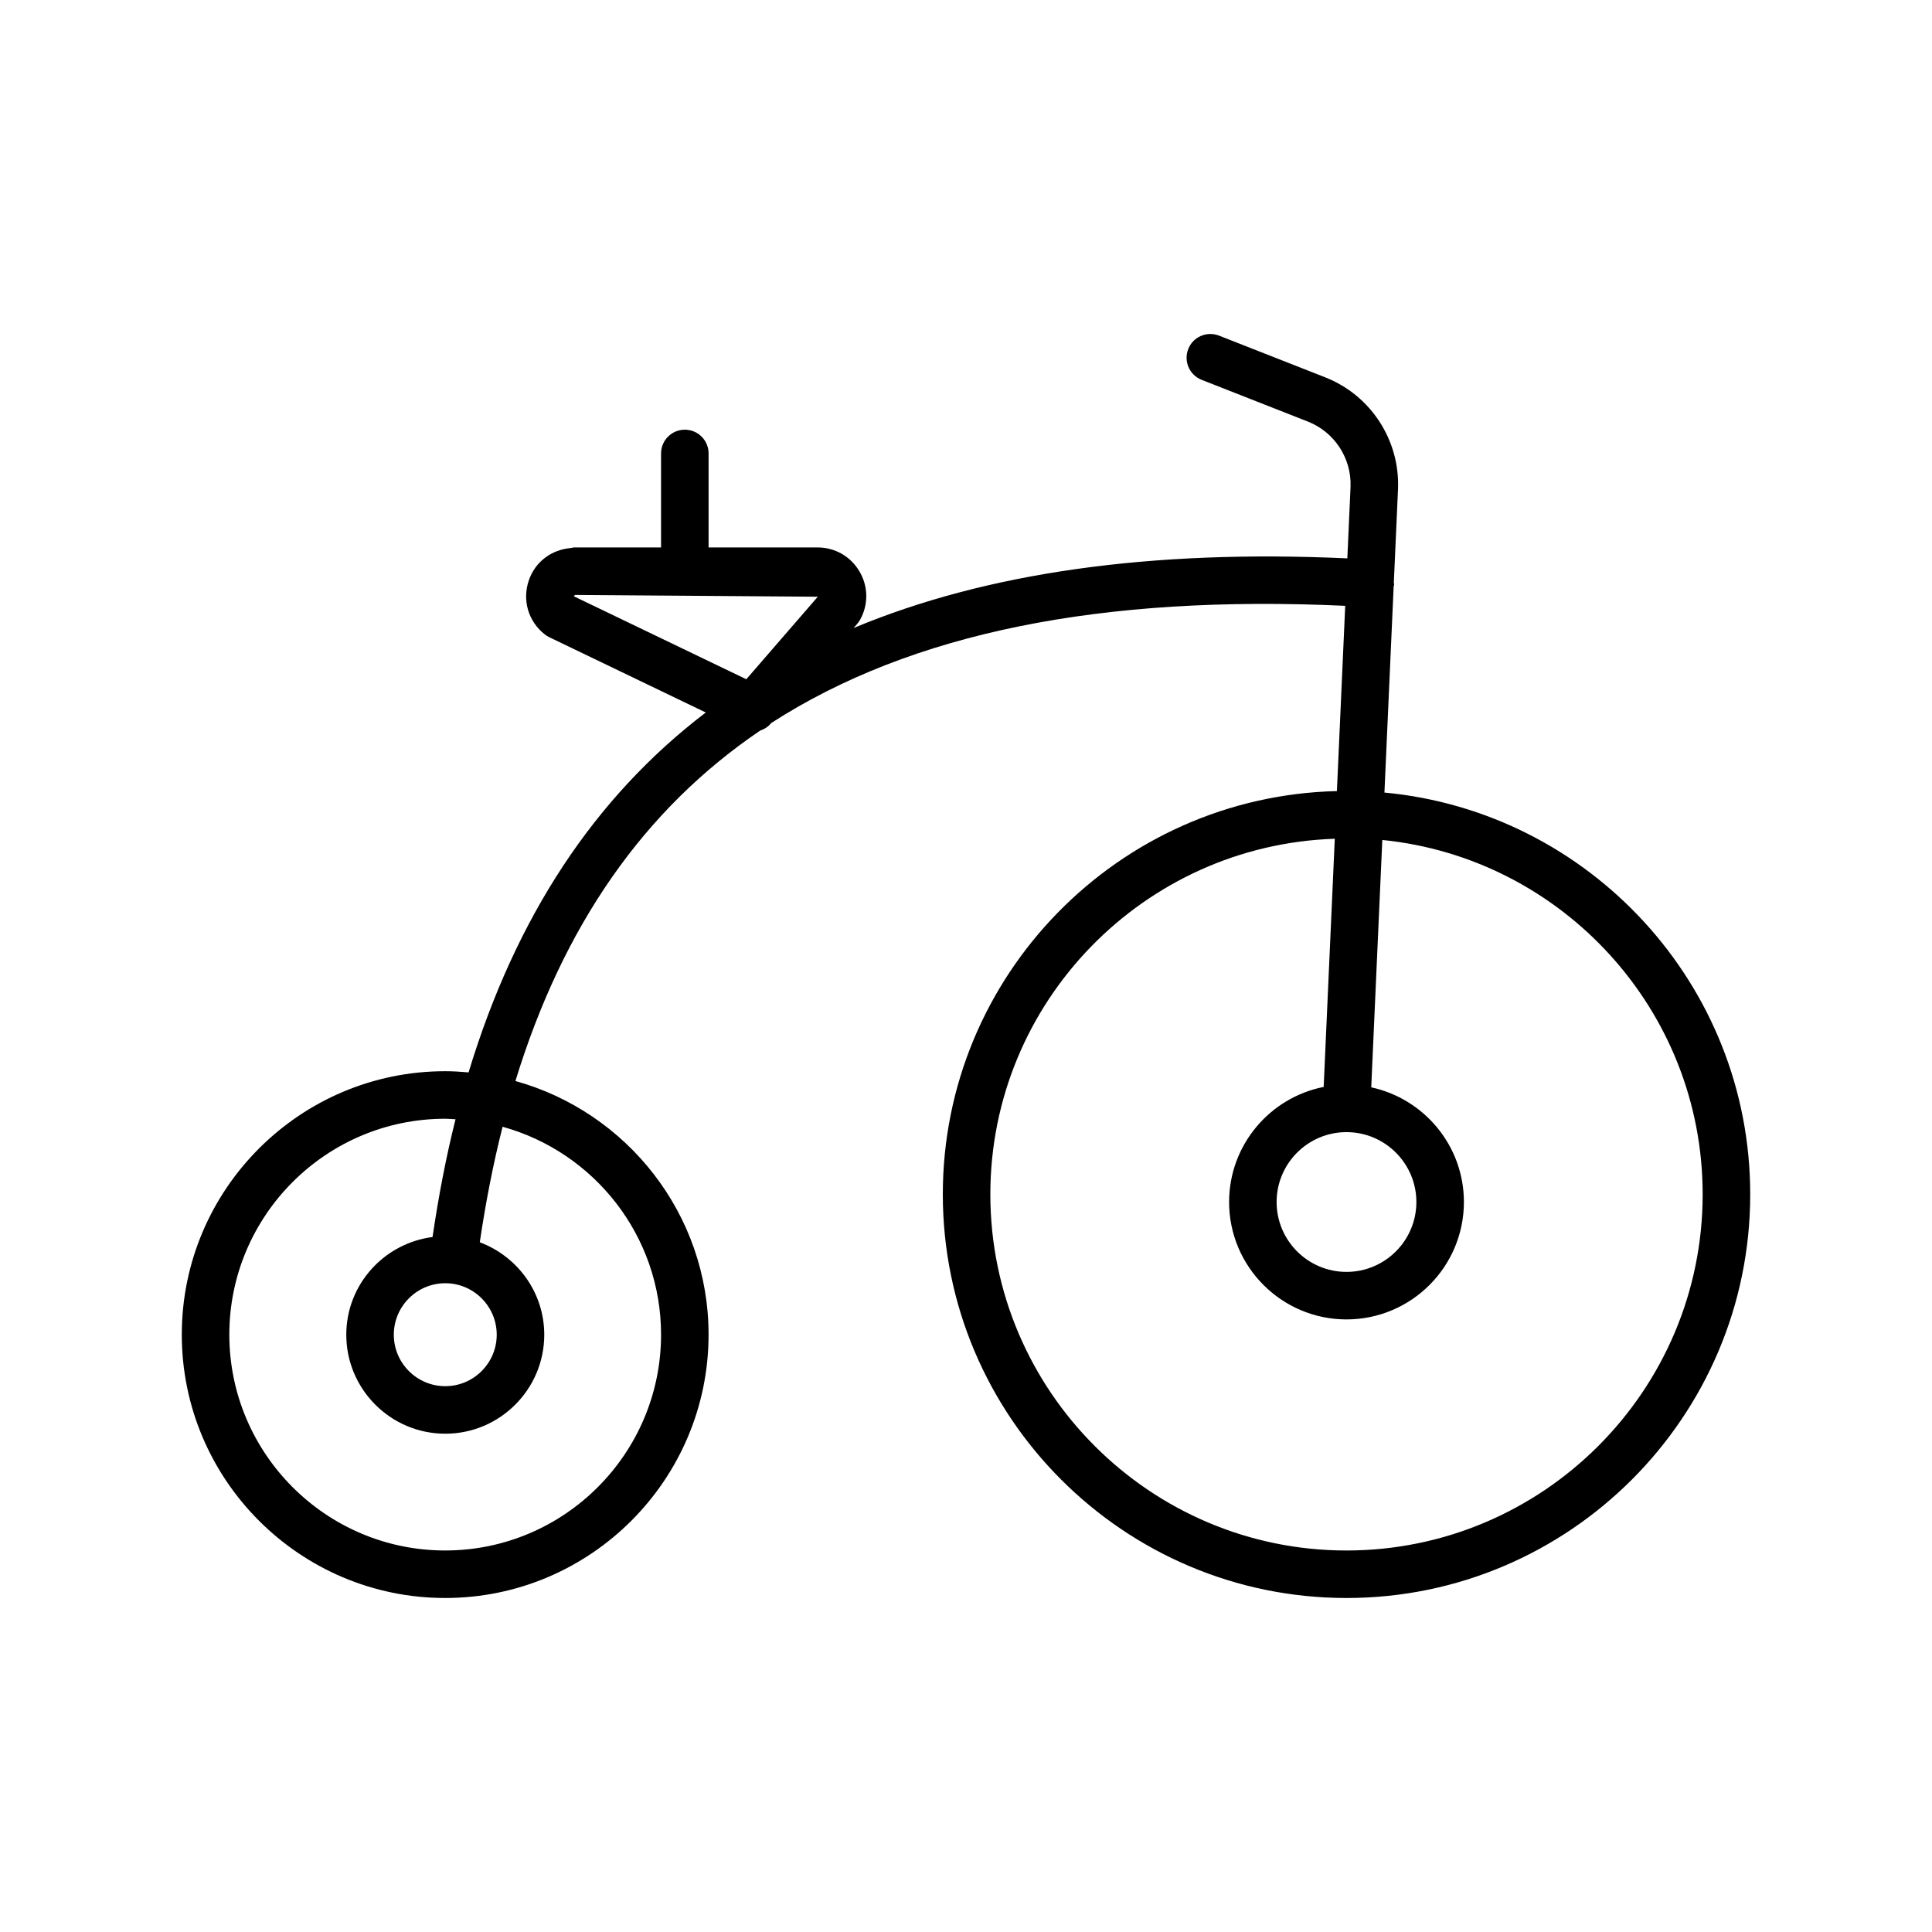 <?xml version="1.0" encoding="UTF-8"?>
<!-- Uploaded to: SVG Repo, www.svgrepo.com, Generator: SVG Repo Mixer Tools -->
<svg fill="#000000" width="800px" height="800px" version="1.1" viewBox="144 144 512 512" xmlns="http://www.w3.org/2000/svg">
 <path d="m510.89 354.03 2.445-54.625c0.023-0.172 0.113-0.312 0.125-0.484 0.012-0.191-0.07-0.359-0.078-0.551l1.109-24.824c0.504-12.945-7.25-24.82-19.305-29.551l-28.129-11.051c-3.234-1.254-6.894 0.312-8.16 3.562-1.273 3.234 0.32 6.887 3.562 8.16l28.129 11.051c7.066 2.773 11.617 9.742 11.32 17.301l-0.848 18.957c-51.98-2.387-95.531 3.719-130.85 18.461l1-1.152c0.297-0.344 0.547-0.715 0.762-1.105 2.215-4.039 2.129-8.82-0.223-12.781-2.348-3.961-6.496-6.32-11.102-6.32h-28.863v-24.906c0-3.481-2.816-6.297-6.297-6.297s-6.297 2.816-6.297 6.297v24.906h-23.066c-0.27 0-0.504 0.121-0.766 0.152-5.133 0.395-9.484 3.582-11.195 8.531-1.828 5.277-0.172 10.918 4.219 14.371 0.355 0.281 0.75 0.523 1.164 0.727l41.492 19.961c-29.523 22.496-50.402 54.234-62.855 95.375-2.043-0.18-4.106-0.312-6.195-0.312-38.492-0.004-69.809 31.312-69.809 69.801 0 38.488 31.316 69.801 69.801 69.801 38.488 0 69.801-31.316 69.801-69.801 0-32.031-21.723-59.027-51.188-67.203 12.629-41.164 34.039-71.965 64.844-92.855 1.012-0.352 1.961-0.879 2.703-1.73l0.246-0.285c37.164-23.969 87.555-34.043 152.11-31.062l-2.199 49.098c-57.812 1.367-104.44 48.723-104.44 106.86 0 58.992 47.988 106.98 106.98 106.98 58.996 0.004 106.99-47.984 106.99-106.98 0-55.598-42.645-101.39-96.934-106.47zm-214.53-52.363 64.371 0.469-18.953 21.871-45.691-21.977zm22.828 196.02c0 31.543-25.664 57.207-57.207 57.207s-57.207-25.664-57.207-57.207c0-31.543 25.664-57.207 57.207-57.207 0.926 0 1.824 0.094 2.738 0.141-2.484 9.891-4.492 20.312-6.09 31.199-12.859 1.676-22.859 12.586-22.859 25.895 0 14.465 11.77 26.234 26.234 26.234s26.23-11.77 26.23-26.234c0-11.238-7.137-20.77-17.086-24.5 1.586-10.727 3.59-20.941 6.043-30.613 24.172 6.684 41.996 28.816 41.996 55.086zm-57.184-13.617c7.516 0 13.633 6.121 13.633 13.641s-6.121 13.641-13.633 13.641c-7.519 0-13.641-6.121-13.641-13.641s6.121-13.641 13.641-13.641zm238.83-40.043c10.211 0 18.52 8.309 18.52 18.52 0 10.211-8.309 18.52-18.52 18.52-10.211 0-18.52-8.309-18.52-18.52 0-10.211 8.309-18.52 18.52-18.52zm0 110.87c-52.043 0-94.383-42.344-94.383-94.383 0-51 40.68-92.574 91.281-94.234l-2.945 65.766c-14.27 2.824-25.062 15.414-25.062 30.5 0 17.16 13.953 31.113 31.113 31.113s31.113-13.953 31.113-31.113c0-14.906-10.543-27.367-24.559-30.391l2.934-65.555c47.602 4.777 84.898 45.066 84.898 93.91 0 52.043-42.344 94.387-94.391 94.387z"/>
</svg>